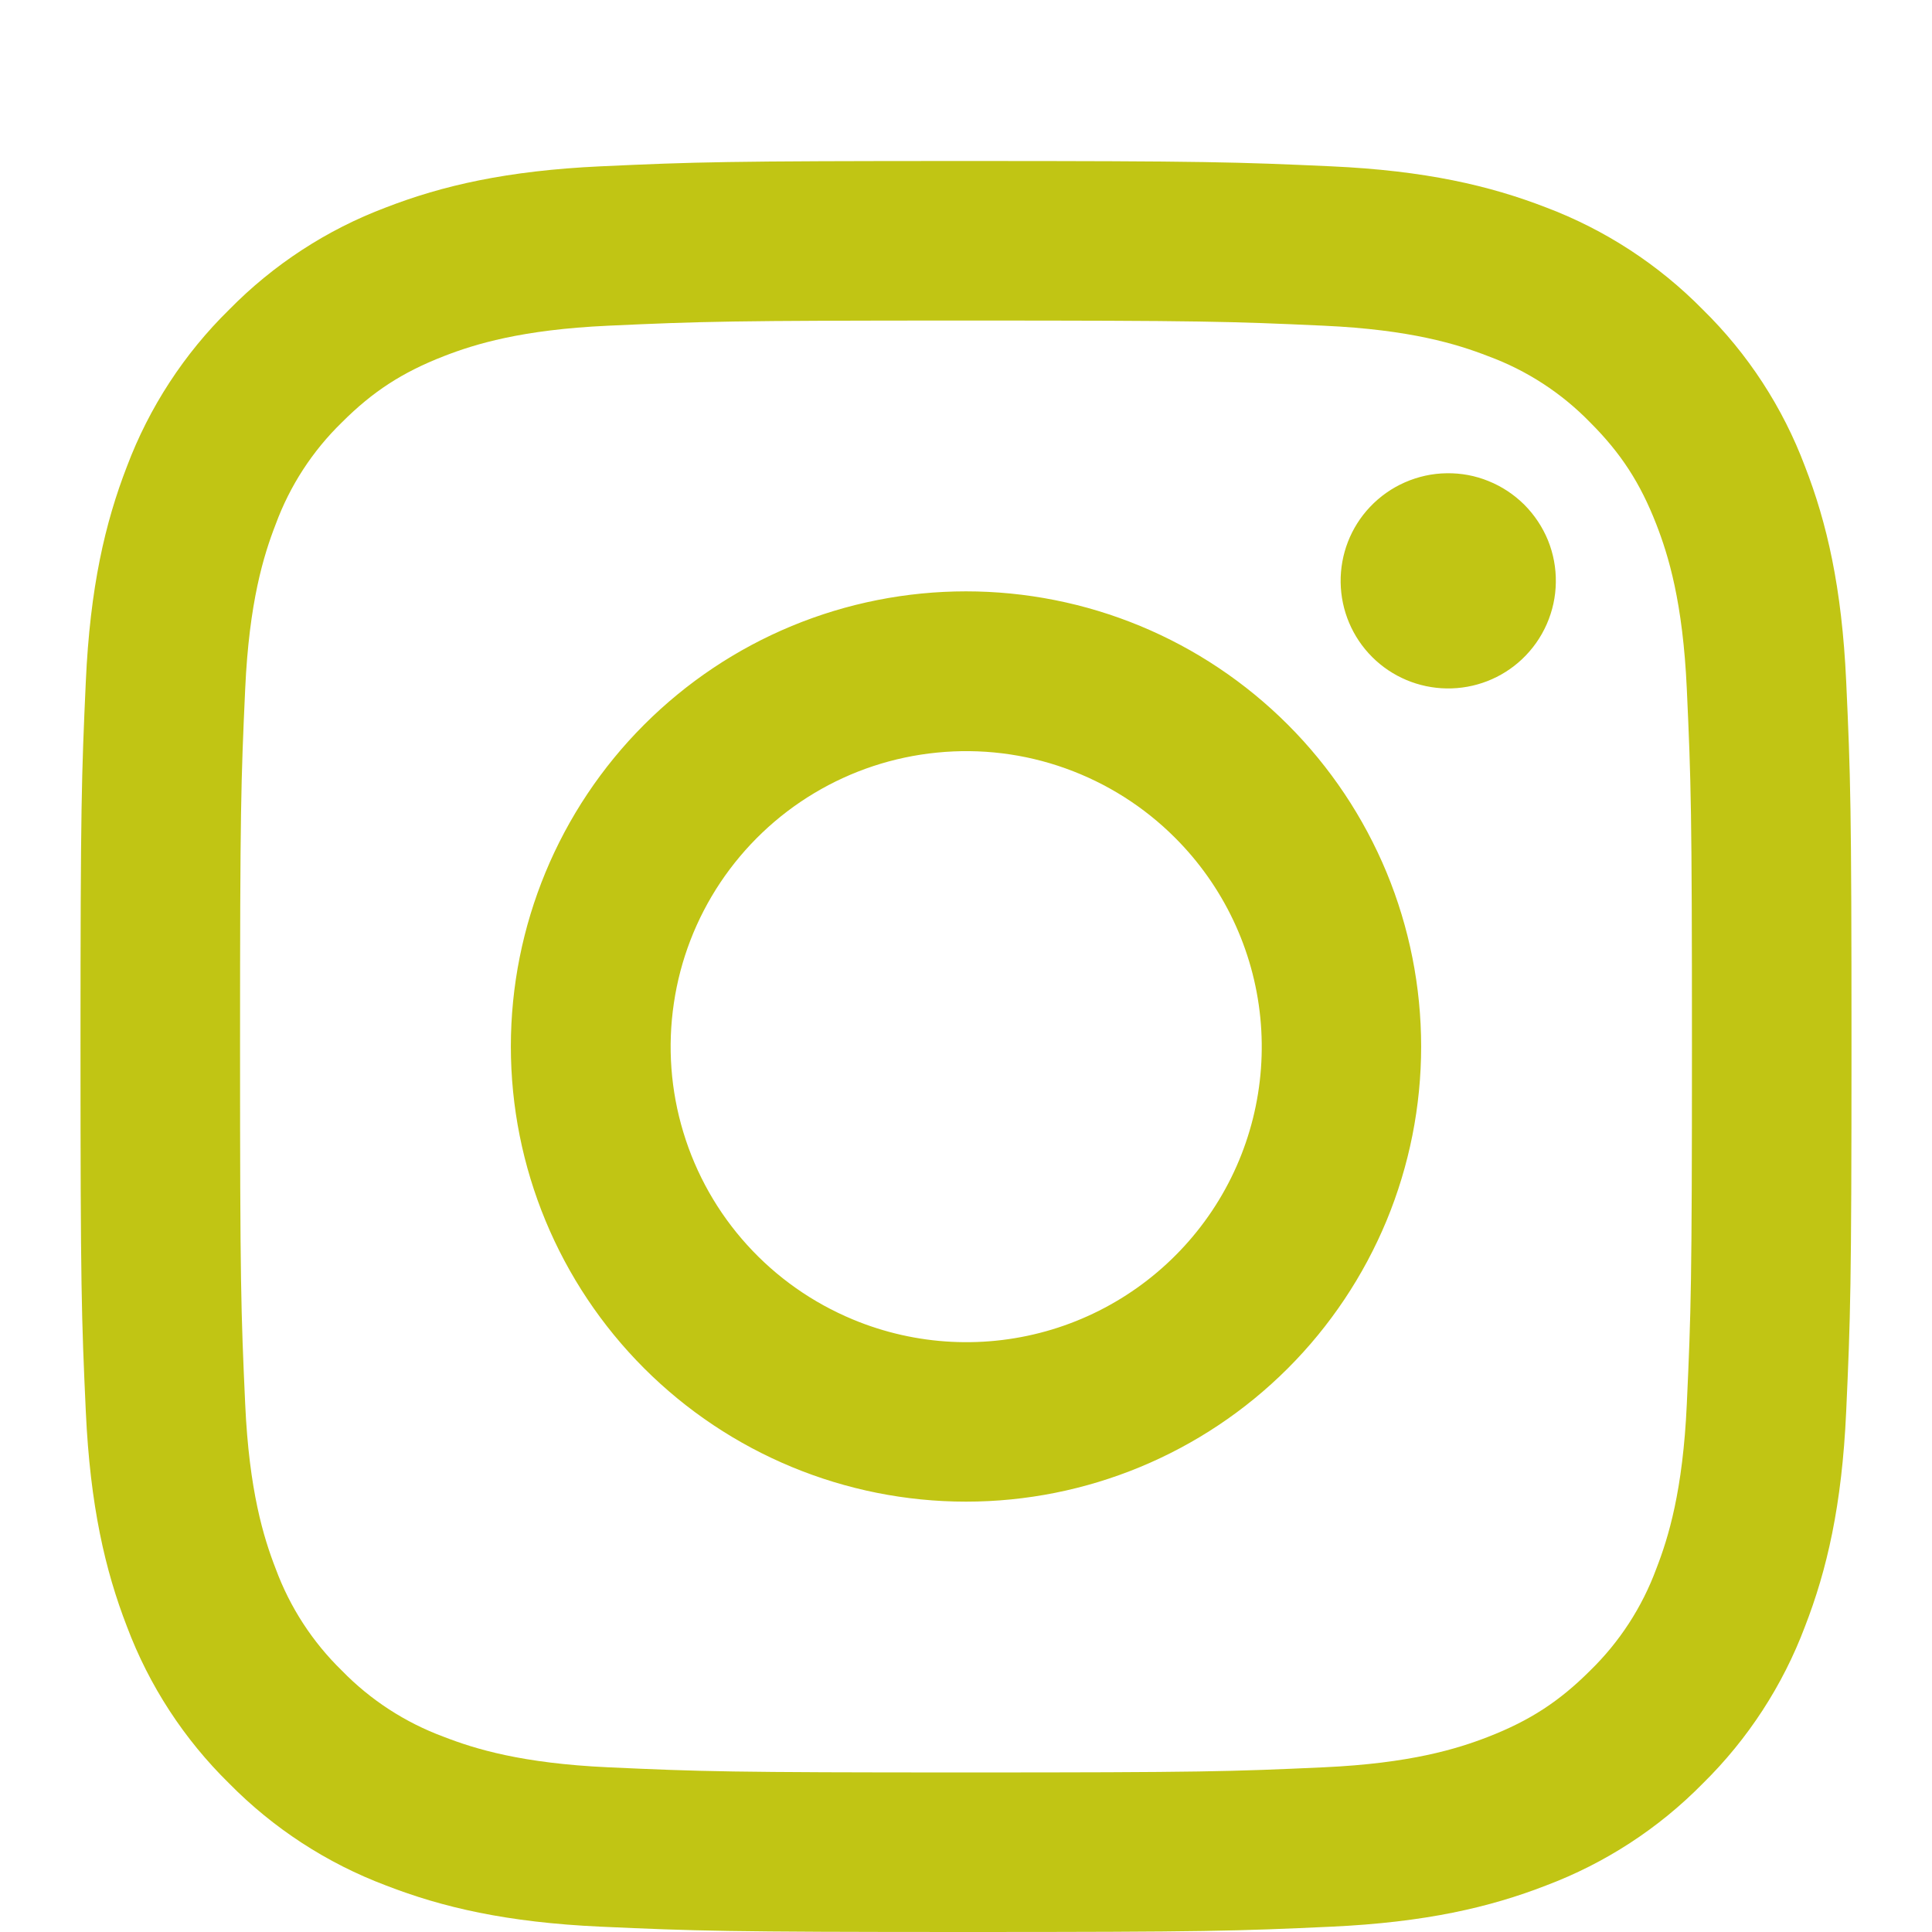 <svg width="24" height="24" viewBox="0 0 24 24" fill="none" xmlns="http://www.w3.org/2000/svg">
<path fill-rule="evenodd" clip-rule="evenodd" d="M7.465 2.066C8.638 2.012 9.012 2 12 2C14.988 2 15.362 2.013 16.534 2.066C17.706 2.119 18.506 2.306 19.206 2.577C19.939 2.854 20.604 3.287 21.154 3.847C21.714 4.396 22.146 5.06 22.422 5.794C22.694 6.494 22.88 7.294 22.934 8.464C22.988 9.639 23 10.013 23 13C23 15.988 22.987 16.362 22.934 17.535C22.881 18.705 22.694 19.505 22.422 20.205C22.146 20.939 21.713 21.604 21.154 22.154C20.604 22.714 19.939 23.146 19.206 23.422C18.506 23.694 17.706 23.88 16.536 23.934C15.362 23.988 14.988 24 12 24C9.012 24 8.638 23.987 7.465 23.934C6.295 23.881 5.495 23.694 4.795 23.422C4.061 23.146 3.396 22.713 2.846 22.154C2.286 21.605 1.853 20.94 1.577 20.206C1.306 19.506 1.12 18.706 1.066 17.536C1.012 16.361 1 15.987 1 13C1 10.012 1.013 9.638 1.066 8.466C1.119 7.294 1.306 6.494 1.577 5.794C1.854 5.06 2.287 4.395 2.847 3.846C3.396 3.287 4.06 2.853 4.794 2.577C5.494 2.306 6.294 2.12 7.464 2.066H7.465ZM16.445 4.046C15.285 3.993 14.937 3.982 12 3.982C9.063 3.982 8.715 3.993 7.555 4.046C6.482 4.095 5.9 4.274 5.512 4.425C4.999 4.625 4.632 4.862 4.247 5.247C3.882 5.602 3.601 6.034 3.425 6.512C3.274 6.9 3.095 7.482 3.046 8.555C2.993 9.715 2.982 10.063 2.982 13C2.982 15.937 2.993 16.285 3.046 17.445C3.095 18.518 3.274 19.1 3.425 19.488C3.601 19.965 3.882 20.398 4.247 20.753C4.602 21.118 5.035 21.399 5.512 21.575C5.9 21.726 6.482 21.905 7.555 21.954C8.715 22.007 9.062 22.018 12 22.018C14.938 22.018 15.285 22.007 16.445 21.954C17.518 21.905 18.1 21.726 18.488 21.575C19.001 21.375 19.368 21.138 19.753 20.753C20.118 20.398 20.399 19.965 20.575 19.488C20.726 19.1 20.905 18.518 20.954 17.445C21.007 16.285 21.018 15.937 21.018 13C21.018 10.063 21.007 9.715 20.954 8.555C20.905 7.482 20.726 6.9 20.575 6.512C20.375 5.999 20.138 5.632 19.753 5.247C19.398 4.882 18.966 4.601 18.488 4.425C18.1 4.274 17.518 4.095 16.445 4.046V4.046ZM10.595 16.391C11.38 16.718 12.253 16.762 13.067 16.516C13.88 16.27 14.583 15.749 15.056 15.042C15.528 14.336 15.74 13.487 15.656 12.641C15.572 11.795 15.197 11.005 14.595 10.405C14.211 10.021 13.747 9.728 13.236 9.545C12.726 9.362 12.18 9.295 11.64 9.349C11.101 9.402 10.579 9.574 10.114 9.853C9.648 10.132 9.251 10.511 8.949 10.962C8.648 11.413 8.45 11.925 8.371 12.462C8.291 12.999 8.331 13.546 8.489 14.066C8.646 14.585 8.916 15.063 9.281 15.465C9.645 15.867 10.094 16.183 10.595 16.391ZM8.002 9.002C8.527 8.477 9.15 8.06 9.836 7.776C10.522 7.492 11.258 7.346 12 7.346C12.742 7.346 13.478 7.492 14.164 7.776C14.85 8.06 15.473 8.477 15.998 9.002C16.523 9.527 16.939 10.15 17.224 10.836C17.508 11.522 17.654 12.258 17.654 13C17.654 13.742 17.508 14.478 17.224 15.164C16.939 15.85 16.523 16.473 15.998 16.998C14.938 18.058 13.499 18.654 12 18.654C10.501 18.654 9.062 18.058 8.002 16.998C6.942 15.938 6.346 14.499 6.346 13C6.346 11.501 6.942 10.062 8.002 9.002V9.002ZM18.908 8.188C19.038 8.065 19.142 7.918 19.214 7.754C19.286 7.59 19.325 7.414 19.327 7.235C19.33 7.056 19.297 6.879 19.23 6.713C19.162 6.547 19.062 6.397 18.936 6.27C18.809 6.144 18.659 6.044 18.493 5.977C18.328 5.909 18.15 5.876 17.971 5.879C17.792 5.881 17.616 5.92 17.452 5.992C17.288 6.064 17.141 6.168 17.018 6.298C16.779 6.551 16.649 6.887 16.654 7.235C16.659 7.583 16.799 7.915 17.045 8.161C17.291 8.407 17.623 8.547 17.971 8.552C18.319 8.557 18.655 8.427 18.908 8.188V8.188Z" fill="#C1C514"/>
</svg>
